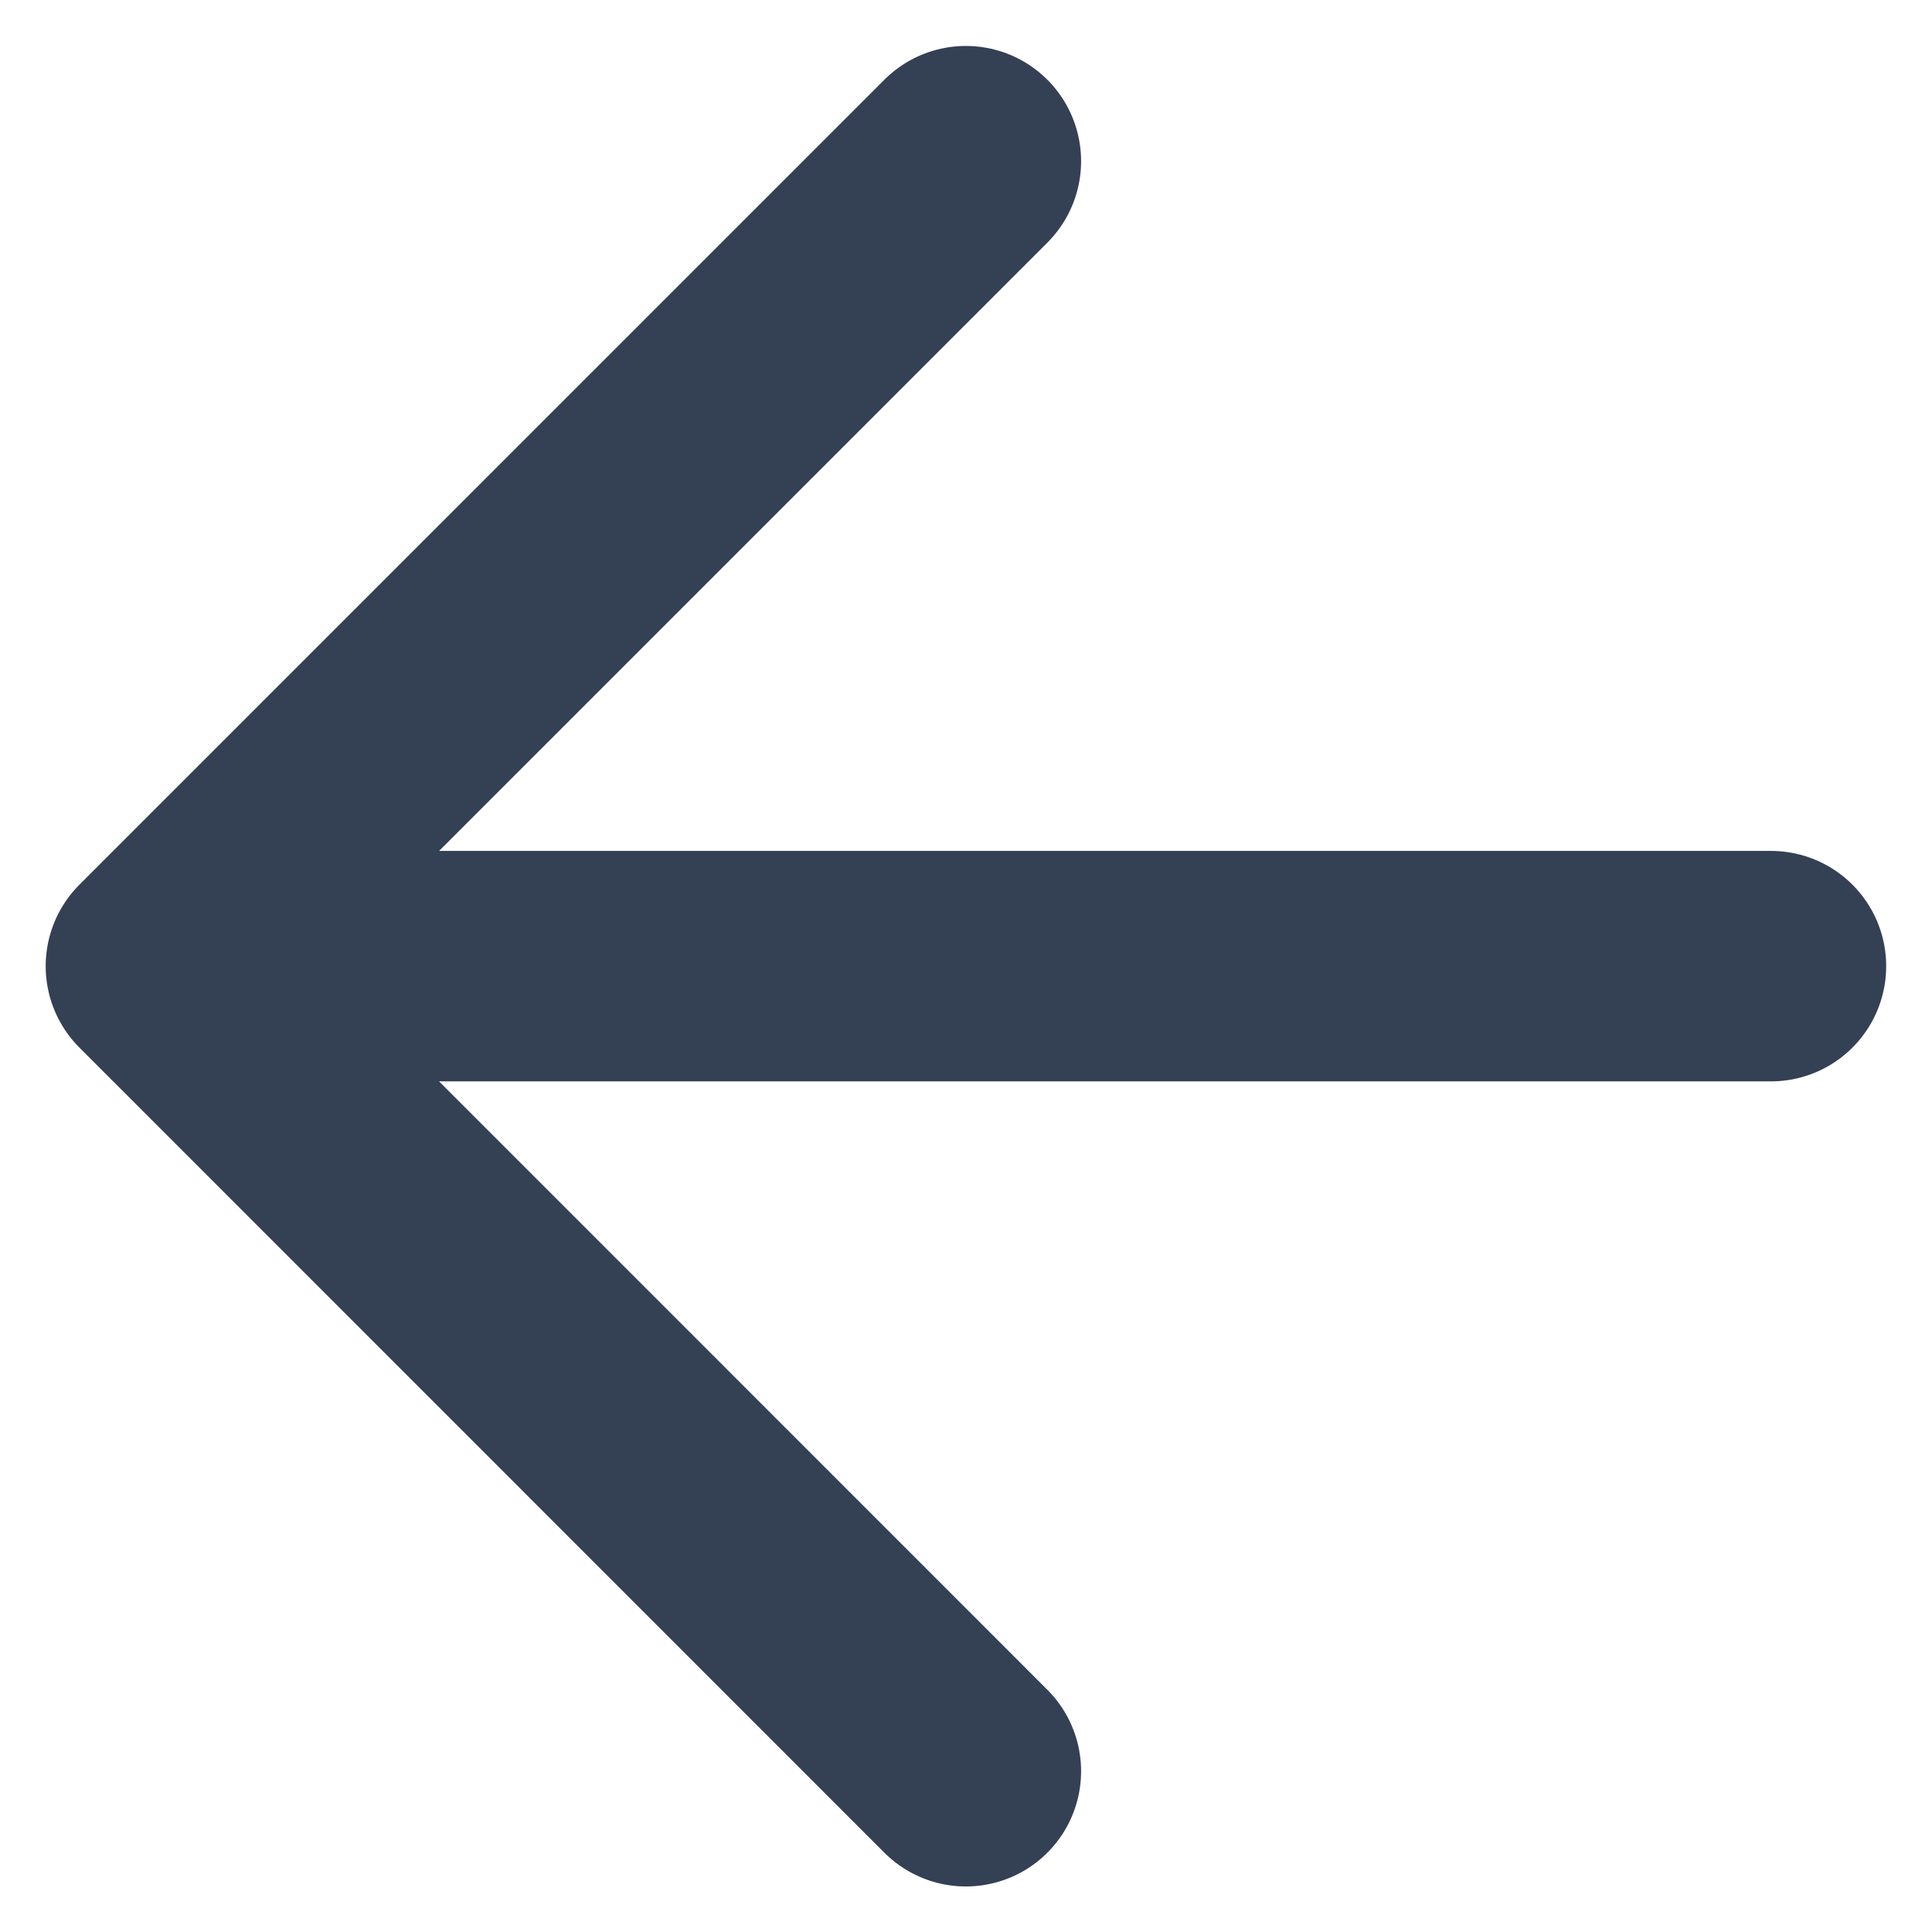 <svg width="14" height="14" viewBox="0 0 14 14" fill="none" xmlns="http://www.w3.org/2000/svg">
<path d="M12.833 7.001H1.166M1.166 7.001L6.999 12.835M1.166 7.001L6.999 1.168" stroke="#344054" stroke-width="1.67" stroke-linecap="round" stroke-linejoin="round"/>
</svg>
